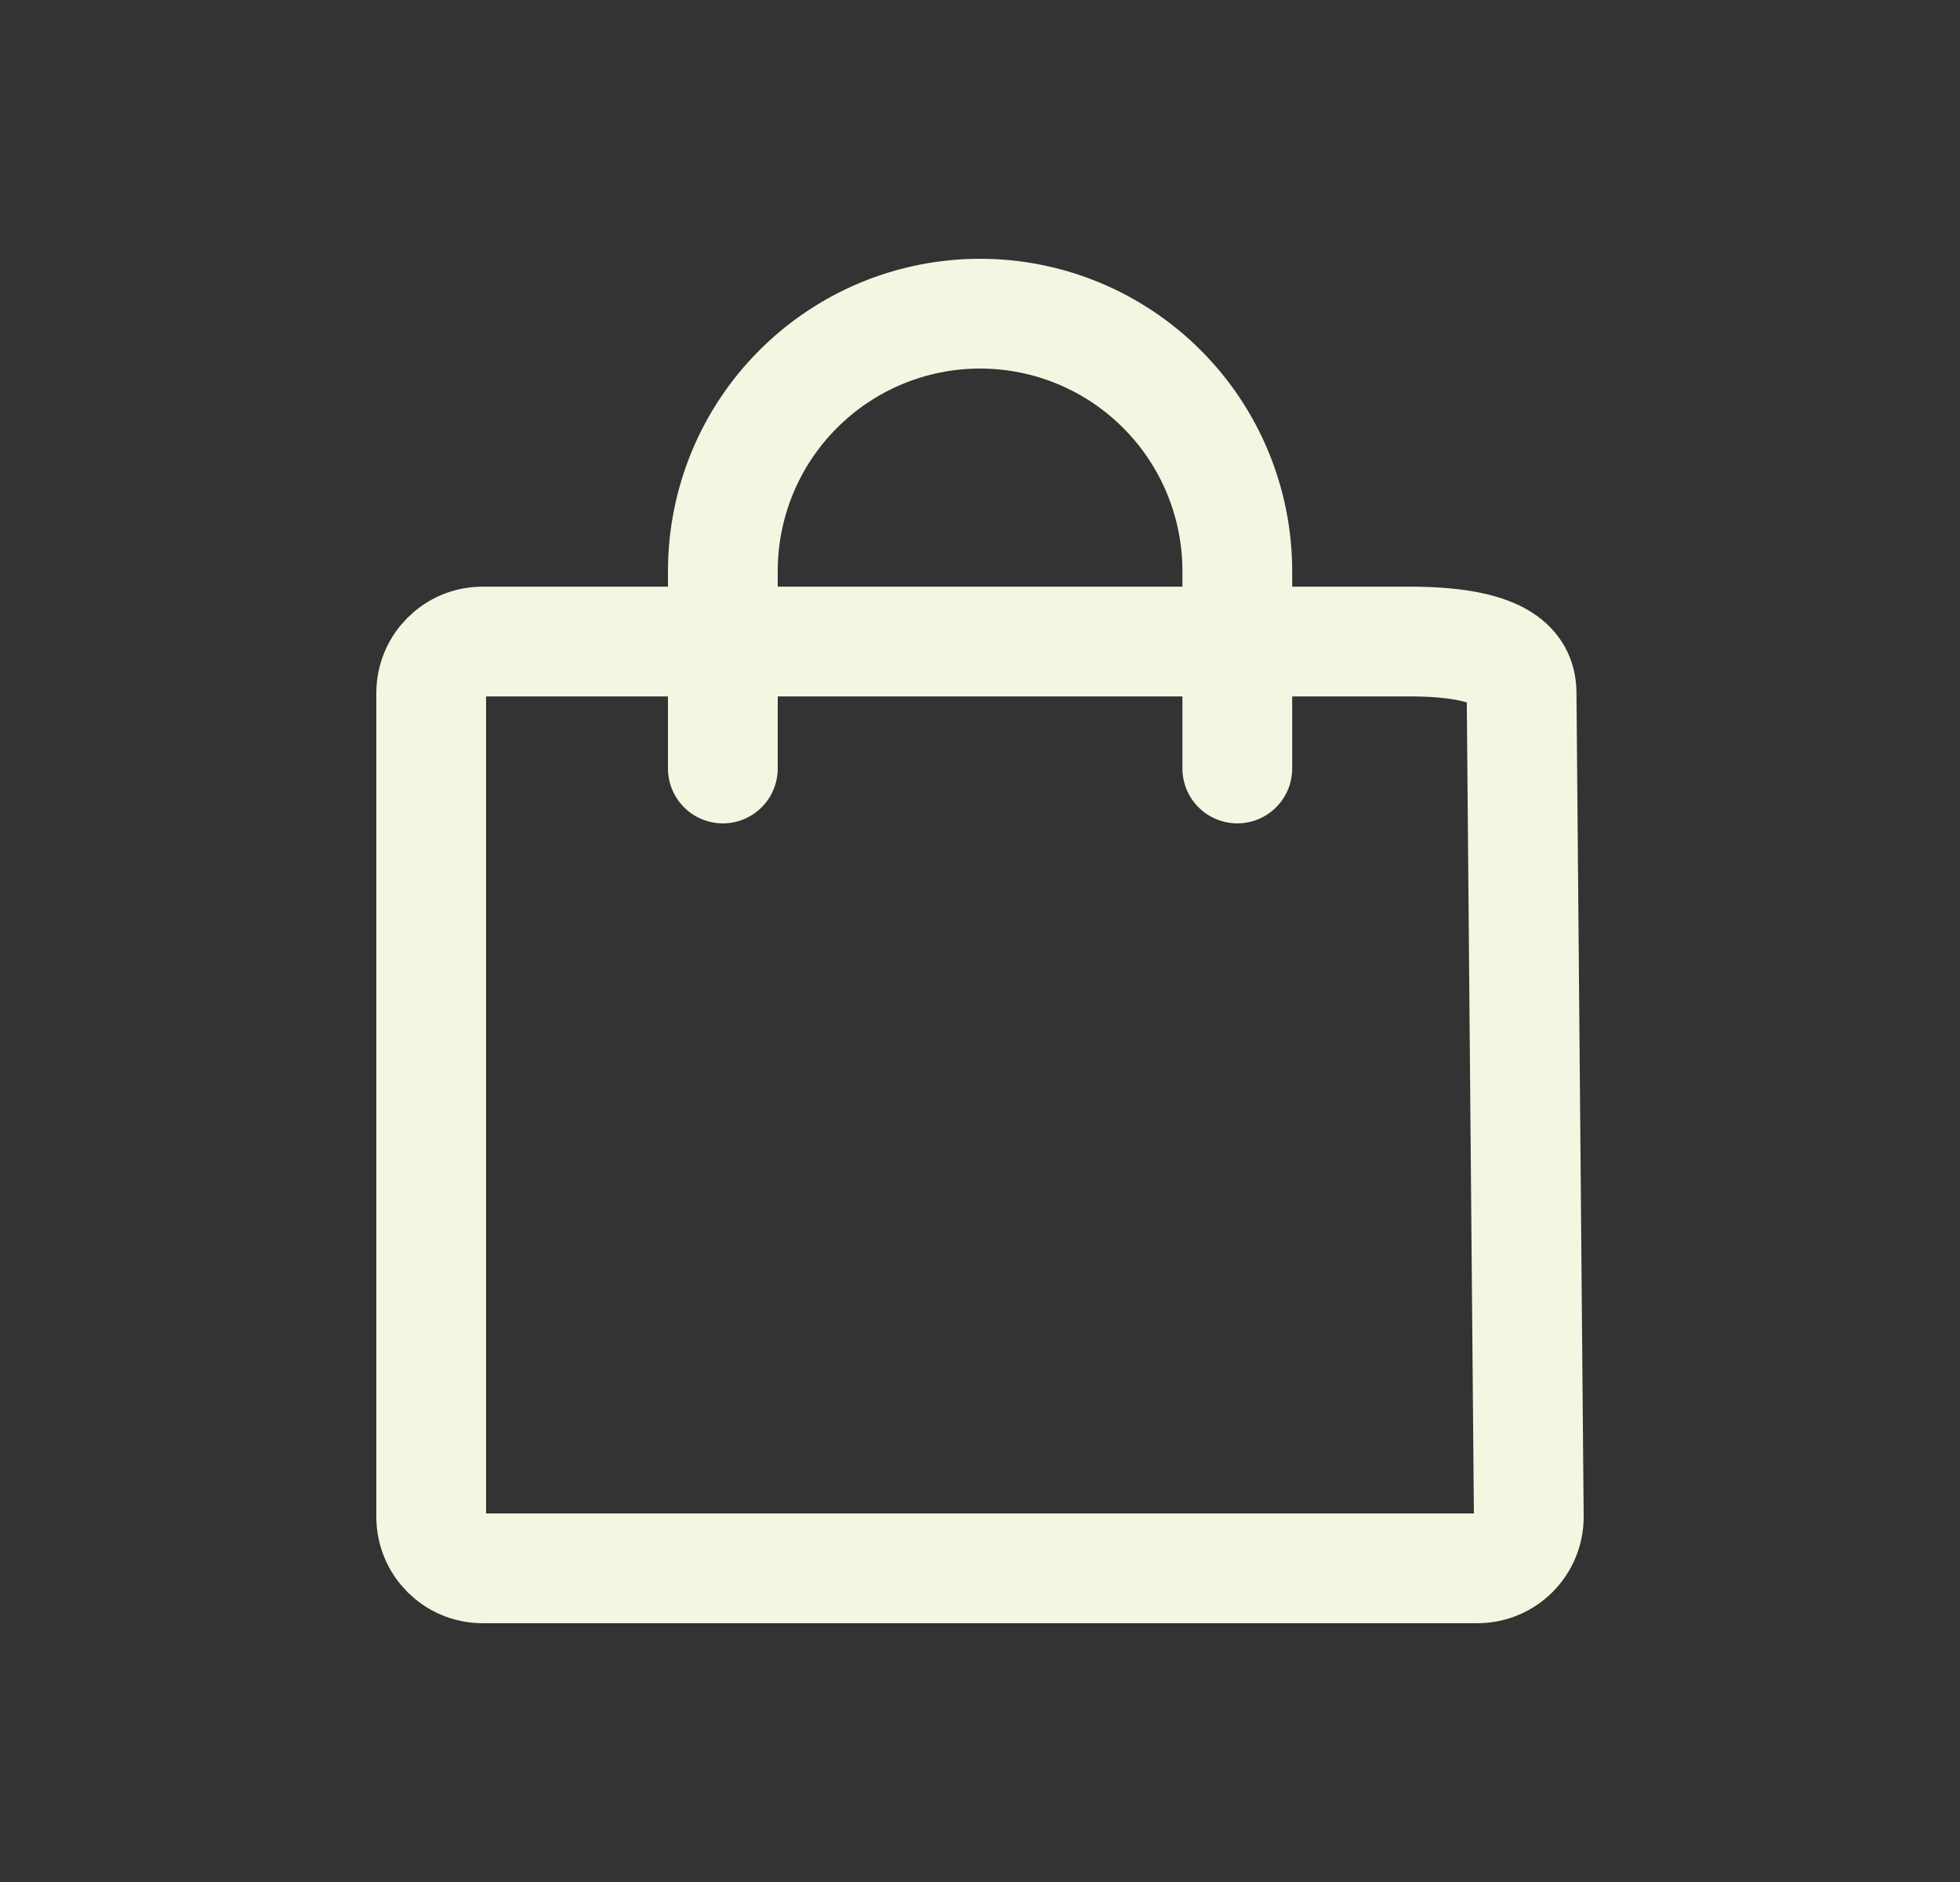 <?xml version="1.0" encoding="UTF-8"?> <svg xmlns="http://www.w3.org/2000/svg" width="25" height="24" viewBox="0 0 25 24" fill="none"><rect x="0" y="0" width="25" height="24" fill="#333333" stroke="none"/><path d="M9.22 9.8V7.283C9.22 6.412 9.565 5.577 10.181 4.962C10.796 4.346 11.63 4 12.501 4C13.371 4 14.206 4.346 14.821 4.962C15.436 5.577 15.782 6.412 15.782 7.283V9.8M6.156 8.181H17.969C19.114 8.181 19.408 8.475 19.408 8.838L19.5 19.343C19.5 19.706 19.206 20 18.844 20H6.156C5.794 20 5.5 19.706 5.5 19.343V8.838C5.5 8.475 5.794 8.181 6.156 8.181Z" stroke="#F3F6E1" stroke-width="1.4" stroke-linecap="round" stroke-linejoin="round"></path></svg> 